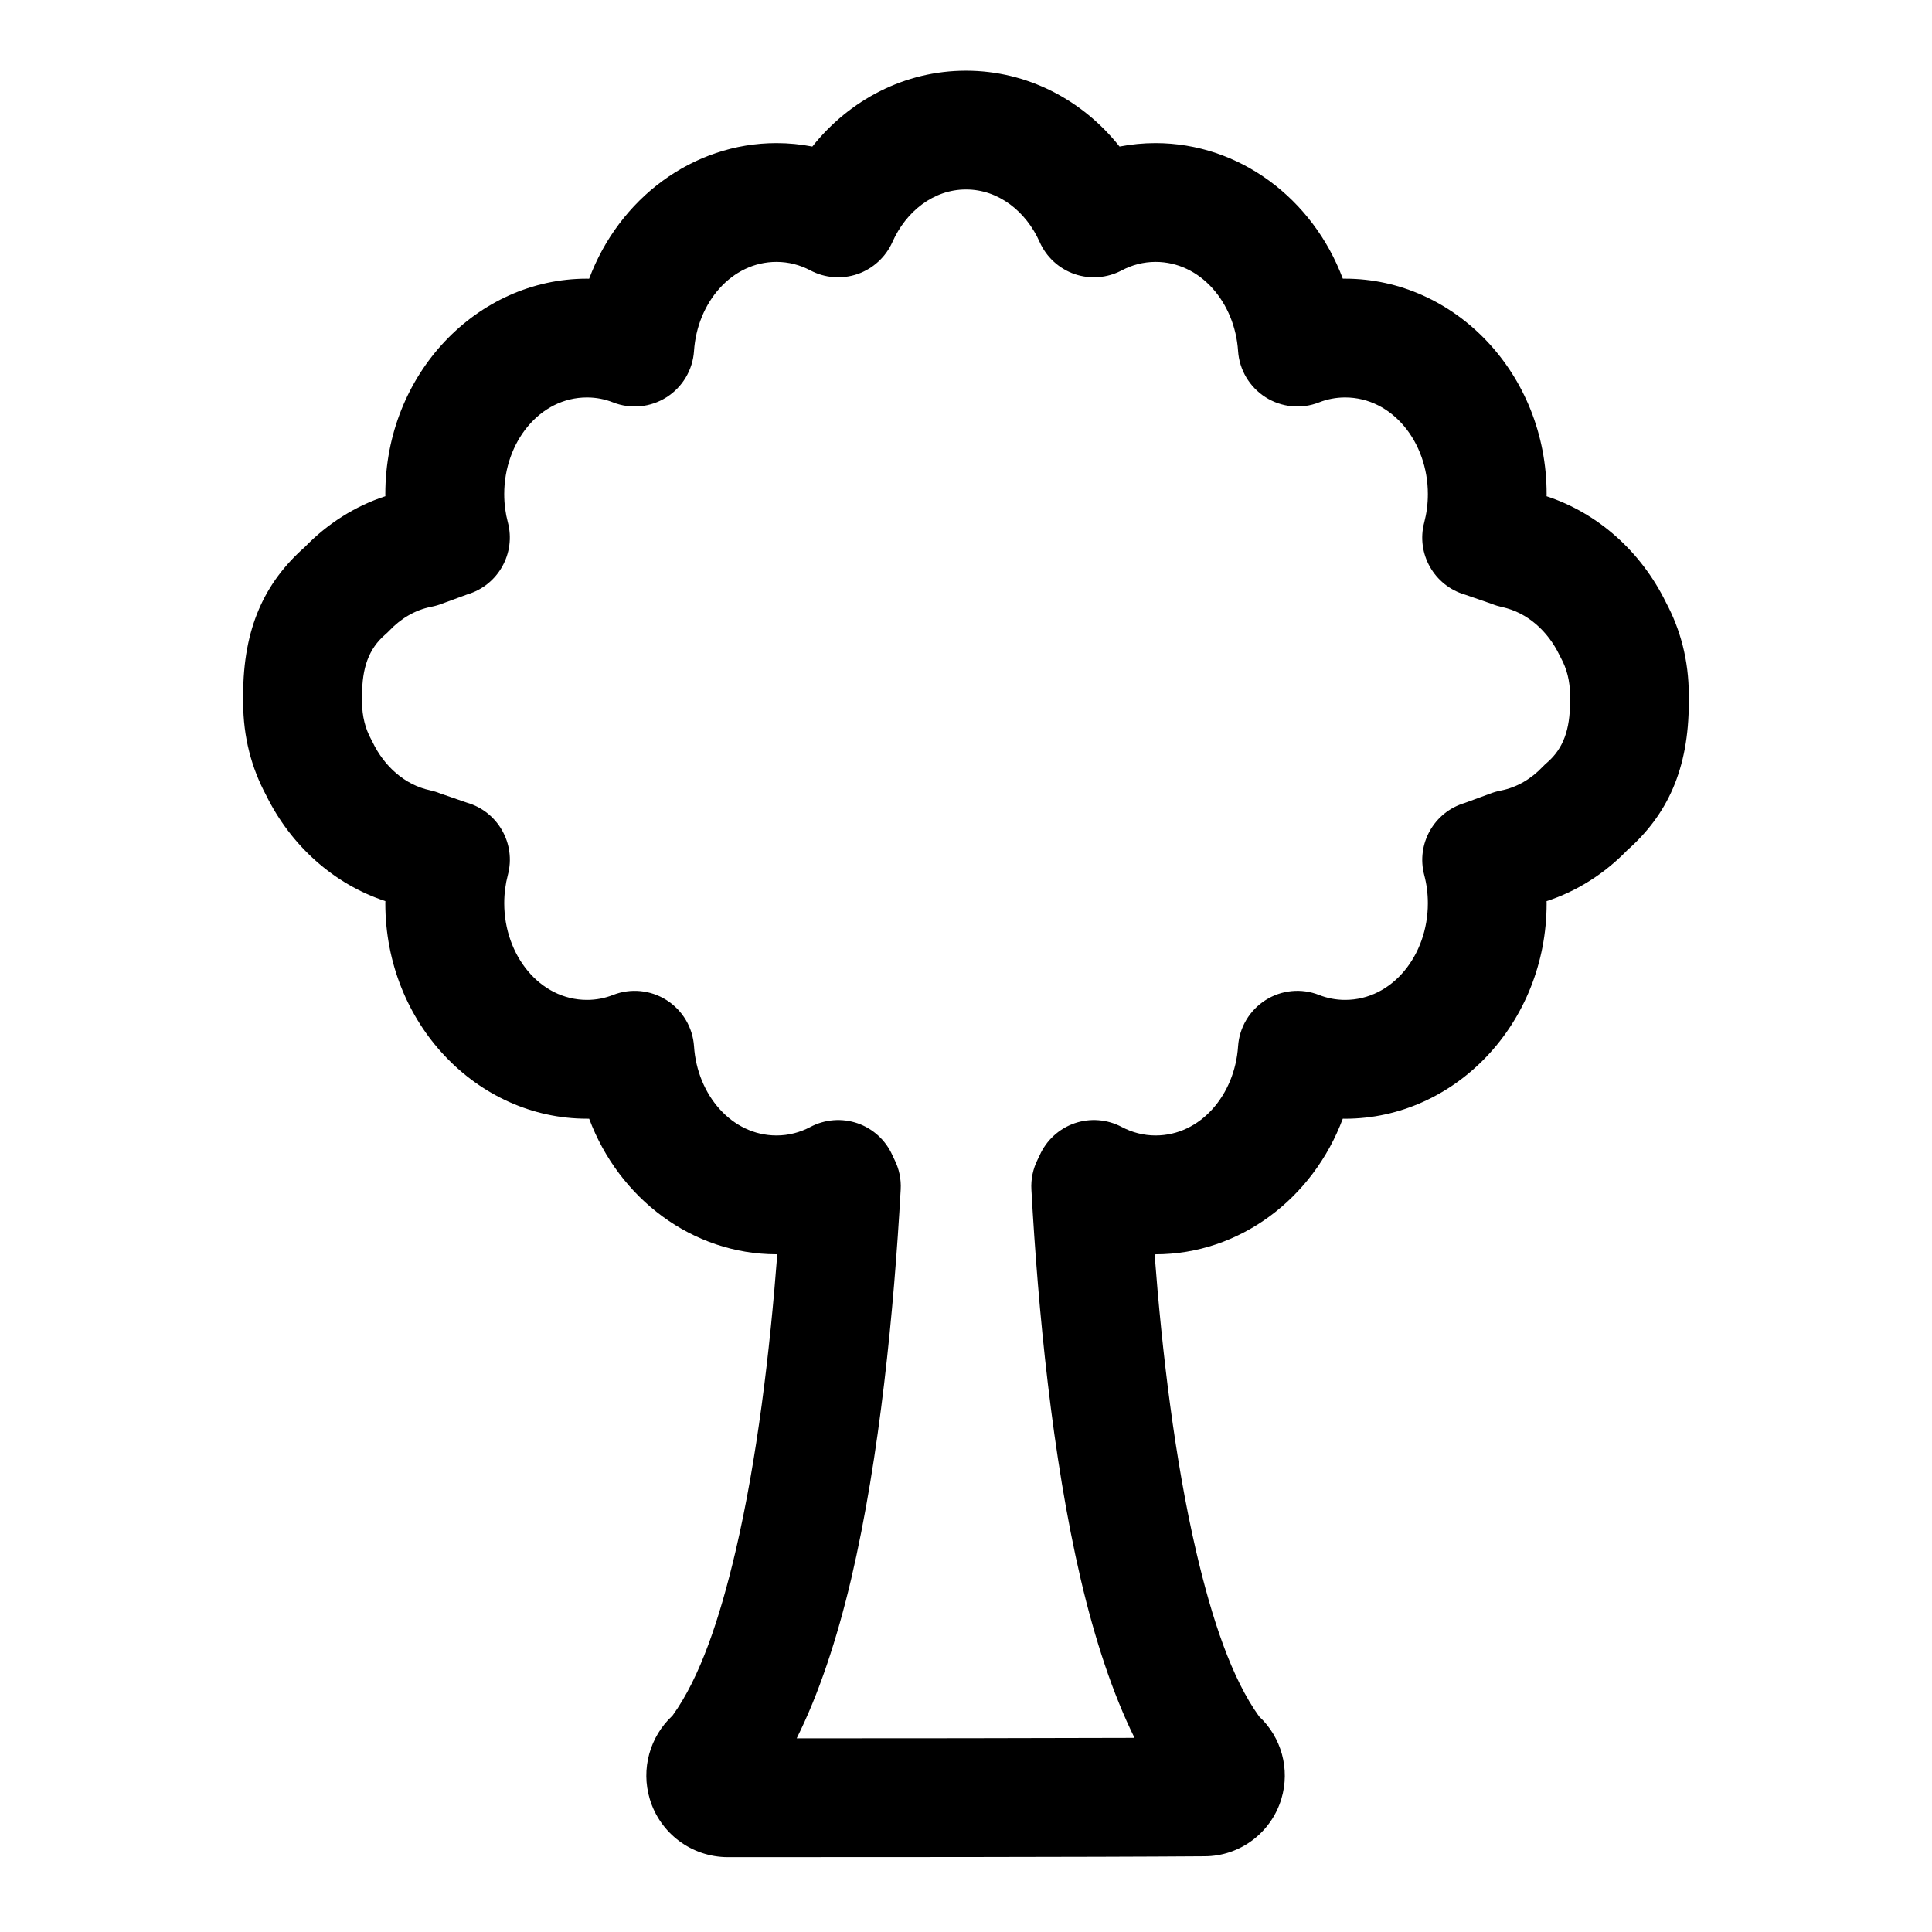 <?xml version="1.0" encoding="UTF-8"?>
<!-- The Best Svg Icon site in the world: iconSvg.co, Visit us! https://iconsvg.co -->
<svg fill="#000000" width="800px" height="800px" version="1.1" viewBox="144 144 512 512" xmlns="http://www.w3.org/2000/svg">
 <path d="m246.13 275.5c-8.031 2.613-15.352 7.273-21.363 13.477-10.598 9.367-16.328 21.41-16.328 39.266v1.777l0.047 1.07c-0.031-0.348-0.047-0.676-0.047-1.023 0 9.352 2.266 17.523 6.062 24.625 6.613 13.477 18.012 23.648 31.629 28.117l-0.016 0.566c0 31.898 24.355 57.09 53.418 57.09h0.598c7.934 21.207 27.395 35.93 49.641 35.93h0.219c-1.969 25.789-5.336 54.301-11.098 78.863-4.172 17.711-9.352 33.297-16.672 43.406-6 5.559-8.422 14.121-6.016 22.121 2.738 9.117 11.133 15.352 20.641 15.383h0.047c30.18 0 96.148 0 126.33-0.234 9.305 0 17.633-6.172 20.355-15.207 2.379-7.902 0-16.344-5.887-21.836-7.305-10.141-12.484-25.758-16.641-43.516-5.746-24.609-9.102-53.152-11.066-78.973h0.234c22.246 0 41.707-14.719 49.641-35.945 0.188 0.016 0.395 0.016 0.598 0.016 29.062 0 53.418-25.191 53.418-57.09l-0.016-0.566c8.031-2.613 15.352-7.273 21.363-13.477 10.598-9.367 16.328-21.41 16.328-39.266 0 0.348-0.016 0.676-0.047 1.023l0.047-1.07v-1.777c0-9.352-2.266-17.523-6.062-24.625-6.613-13.477-18.012-23.648-31.629-28.117l0.016-0.566c0-31.898-24.355-57.09-53.418-57.09h-0.598c-7.934-21.207-27.395-35.93-49.641-35.93-3.242 0-6.422 0.316-9.523 0.914-9.855-12.406-24.512-20.105-40.699-20.105-16.184 0-30.844 7.699-40.715 20.105-3.086-0.598-6.266-0.914-9.508-0.914-22.246 0-41.707 14.719-49.641 35.945-0.188-0.016-0.395-0.016-0.598-0.016-29.062 0-53.418 25.191-53.418 57.09l0.016 0.566zm313.94 54.57c0 7.195-1.715 12.25-6.094 16.043-0.41 0.348-0.789 0.707-1.164 1.102-3.008 3.18-6.816 5.465-11.098 6.297-0.961 0.188-1.922 0.457-2.832 0.82l-6.738 2.473c-8.141 2.426-12.879 10.879-10.707 19.098 0.629 2.363 0.961 4.879 0.961 7.477 0 13.746-9.398 25.602-21.93 25.602-2.426 0-4.754-0.457-6.91-1.309-4.676-1.844-9.949-1.324-14.184 1.371-4.234 2.691-6.941 7.242-7.273 12.25-0.852 12.832-9.949 23.617-21.867 23.617-3.211 0-6.25-0.82-8.957-2.25-3.856-2.047-8.391-2.394-12.516-0.977-4.125 1.434-7.477 4.519-9.242 8.5-0.172 0.395-0.363 0.77-0.551 1.148-1.227 2.457-1.793 5.18-1.637 7.934 1.762 31.738 5.481 70.754 13.082 103.27 3.731 15.934 8.484 30.355 14.25 42.02-26.465 0.094-63.086 0.125-89.535 0.125 5.84-11.684 10.66-26.184 14.438-42.211 7.621-32.496 11.352-71.492 13.129-103.22 0.156-2.738-0.41-5.481-1.652-7.934-0.172-0.379-0.363-0.754-0.535-1.133-1.762-3.984-5.117-7.07-9.242-8.5-4.125-1.418-8.66-1.07-12.516 0.977-2.707 1.434-5.746 2.25-8.957 2.25-11.918 0-21.02-10.785-21.867-23.617-0.332-5.008-3.039-9.555-7.273-12.25-4.234-2.691-9.508-3.211-14.184-1.371-2.156 0.852-4.488 1.309-6.91 1.309-12.531 0-21.93-11.855-21.93-25.602 0-2.613 0.332-5.117 0.961-7.512 2.203-8.281-2.644-16.801-10.879-19.16l-7.055-2.441c-0.883-0.363-1.777-0.629-2.707-0.836-6.676-1.434-12.121-6.344-15.207-12.754-0.125-0.234-0.234-0.473-0.363-0.707-1.559-2.852-2.426-6.141-2.426-9.902 0 0.348 0 0.676-0.031 1.023l0.031-1.07v-1.777c0-7.195 1.715-12.25 6.094-16.043 0.41-0.348 0.789-0.707 1.164-1.102 3.008-3.18 6.816-5.465 11.098-6.297 0.961-0.188 1.922-0.457 2.832-0.82l6.738-2.473c8.141-2.426 12.879-10.879 10.707-19.098-0.629-2.363-0.961-4.879-0.961-7.477 0-13.746 9.398-25.602 21.93-25.602 2.426 0 4.754 0.457 6.91 1.309 4.676 1.844 9.949 1.324 14.184-1.371 4.234-2.691 6.941-7.242 7.273-12.25 0.852-12.832 9.949-23.617 21.867-23.617 3.211 0 6.25 0.82 8.957 2.25 3.856 2.047 8.391 2.394 12.516 0.977 4.125-1.434 7.477-4.519 9.242-8.5 3.574-8.031 10.832-13.918 19.508-13.918s15.934 5.887 19.508 13.918c1.762 3.984 5.117 7.07 9.242 8.5 4.125 1.418 8.66 1.07 12.516-0.977 2.707-1.434 5.746-2.25 8.957-2.25 11.918 0 21.02 10.785 21.867 23.617 0.332 5.008 3.039 9.555 7.273 12.25 4.234 2.691 9.508 3.211 14.184 1.371 2.156-0.852 4.488-1.309 6.91-1.309 12.531 0 21.93 11.855 21.93 25.602 0 2.613-0.332 5.117-0.961 7.512-2.203 8.281 2.644 16.801 10.879 19.16l7.055 2.441c0.883 0.363 1.777 0.629 2.707 0.836 6.676 1.434 12.121 6.344 15.207 12.754 0.125 0.234 0.234 0.473 0.363 0.707 1.559 2.852 2.426 6.141 2.426 9.902v1.824zm-351.55 1.605h0.016zm382.96 0h-0.016z" fill-rule="evenodd"/>
</svg>